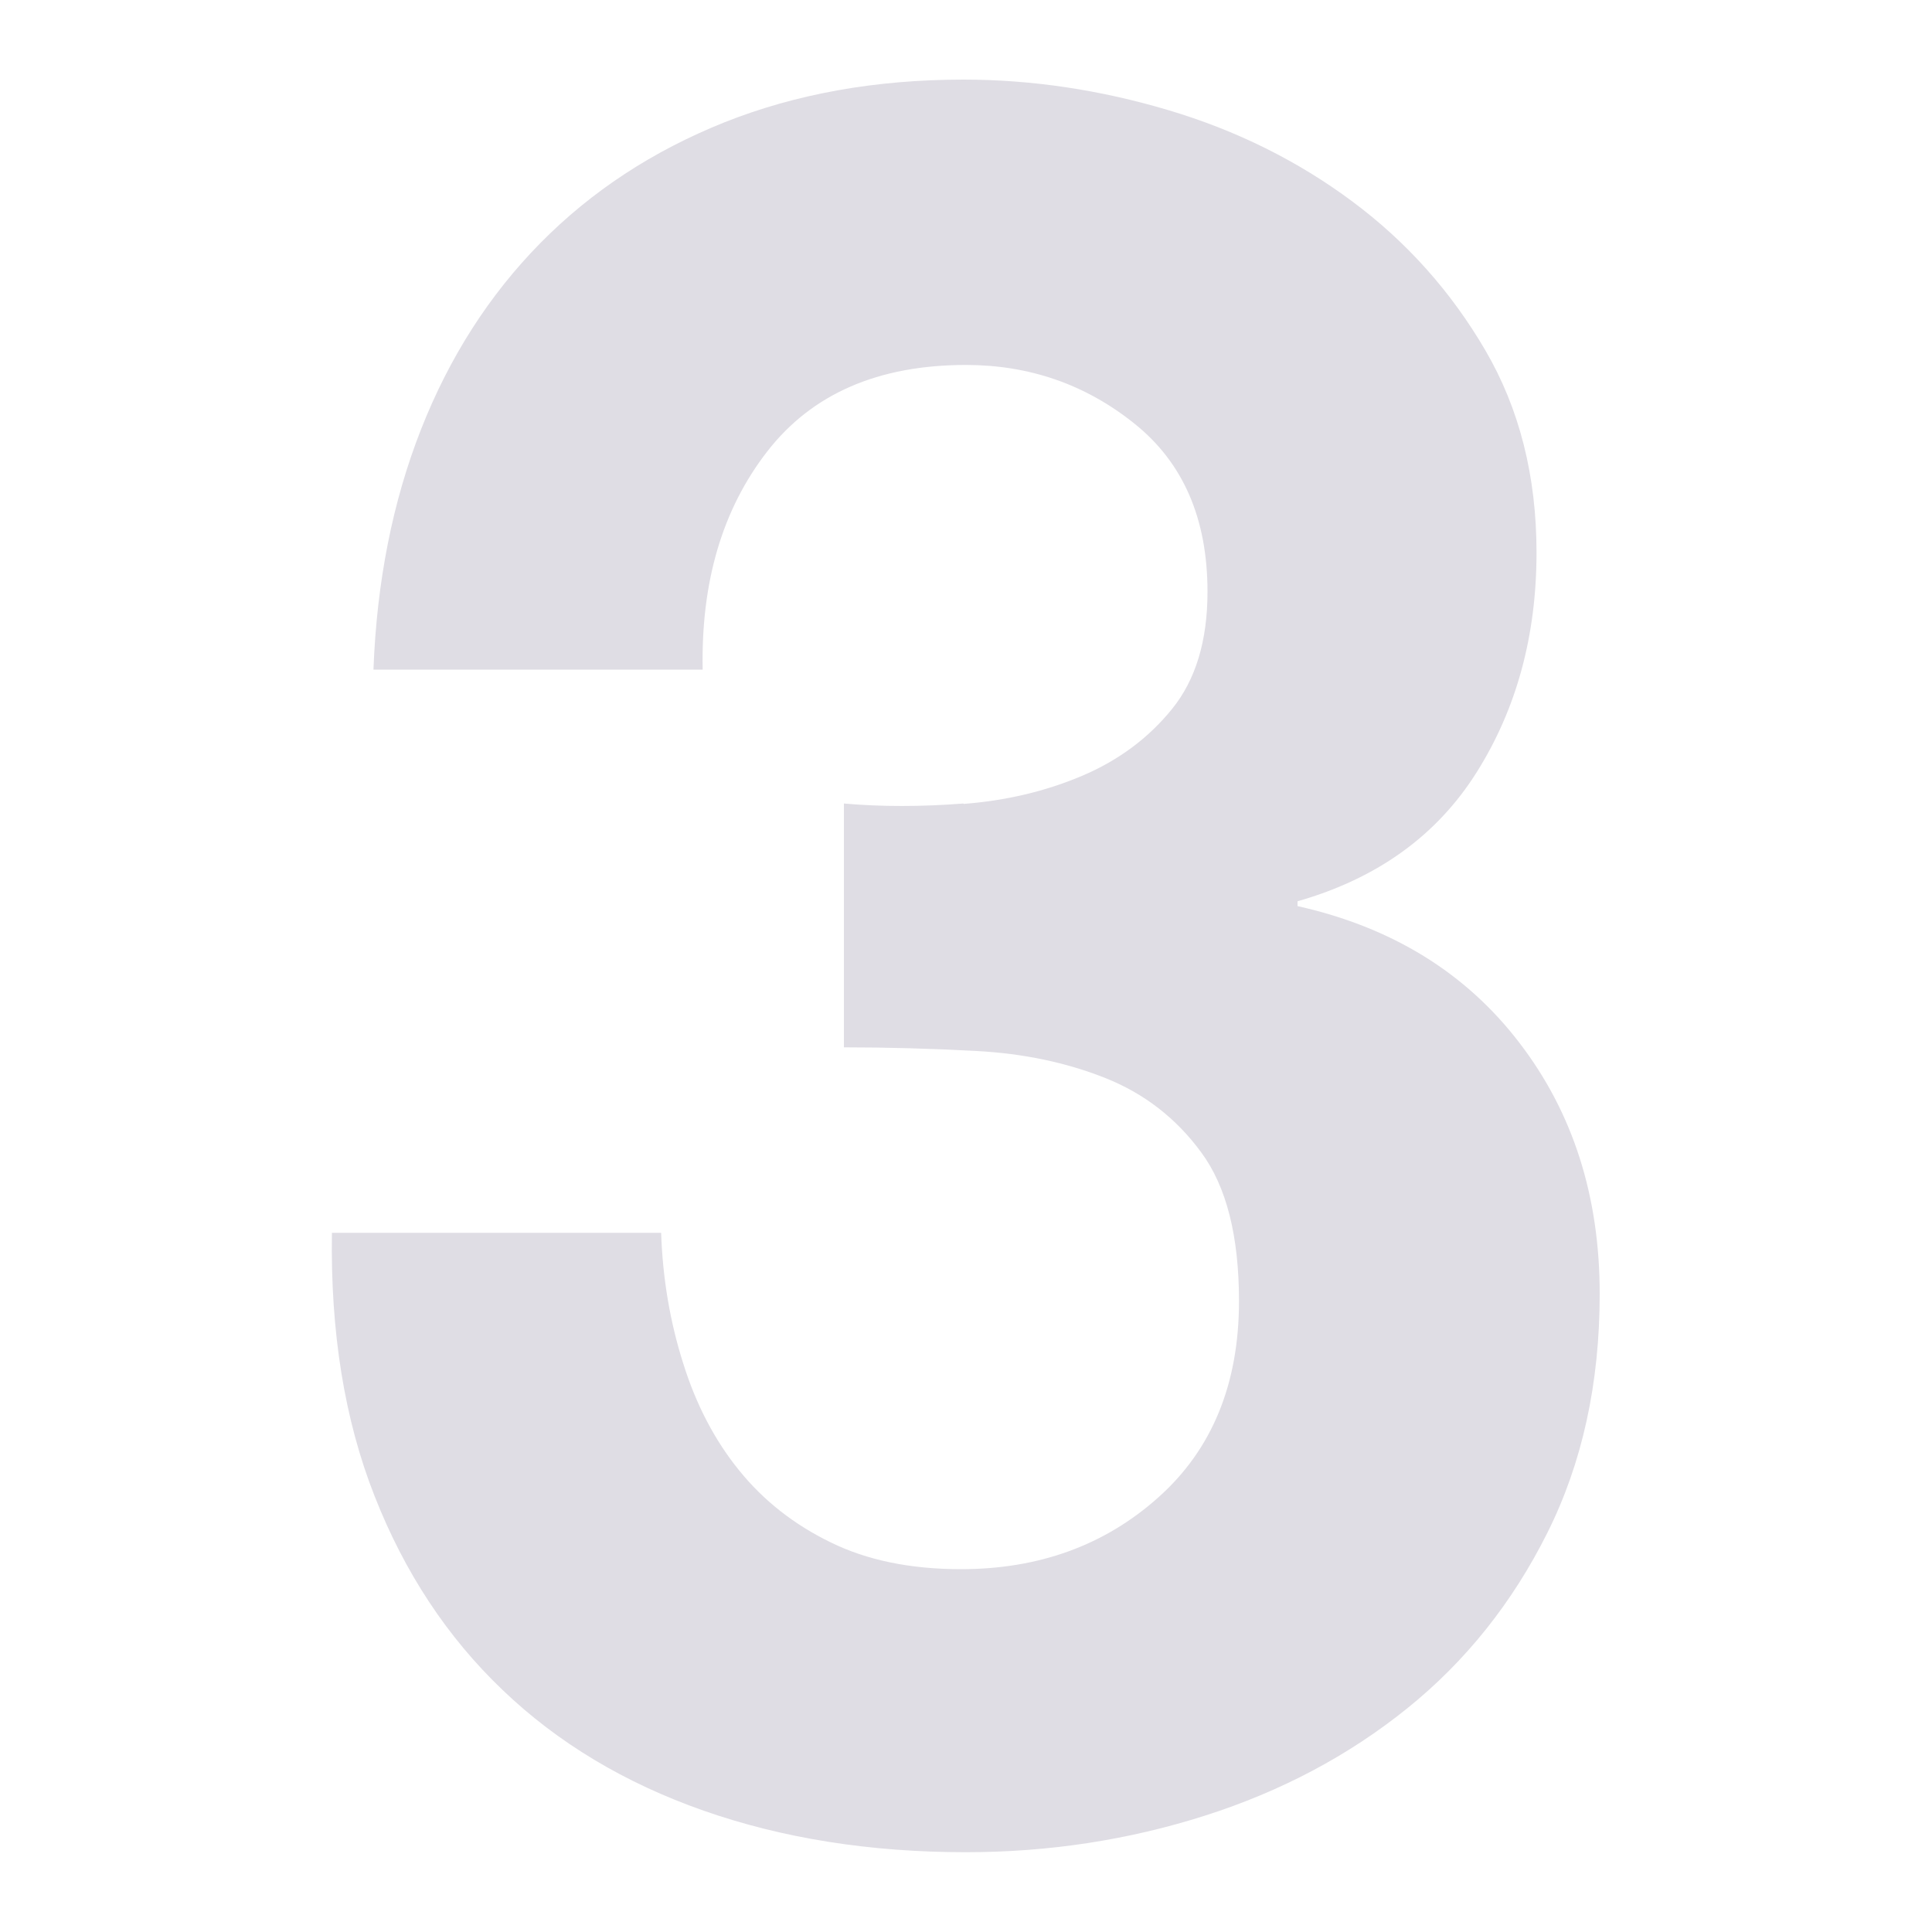 <?xml version="1.0" encoding="UTF-8"?>
<svg id="Layer_1" data-name="Layer 1" xmlns="http://www.w3.org/2000/svg" viewBox="0 0 100 100">
  <defs>
    <style>
      .cls-1 {
        fill: #dfdde4;
      }
    </style>
  </defs>
  <path class="cls-1" d="M49.88,41.61c2.19-.17,4.23-.65,6.12-1.45,1.89-.8,3.45-1.96,4.67-3.47,1.22-1.51,1.83-3.53,1.83-6.06,0-3.79-1.26-6.69-3.79-8.71-2.52-2.02-5.43-3.03-8.71-3.03-4.54,0-7.97,1.49-10.29,4.48-2.32,2.99-3.43,6.75-3.34,11.29h-17.04c.17-4.54.99-8.69,2.46-12.43,1.47-3.74,3.53-6.96,6.18-9.65,2.65-2.69,5.83-4.77,9.53-6.25,3.7-1.47,7.82-2.21,12.37-2.21,3.53,0,7.07.53,10.6,1.58,3.53,1.05,6.71,2.63,9.53,4.73,2.82,2.1,5.11,4.67,6.88,7.7,1.77,3.03,2.65,6.52,2.65,10.47,0,4.29-1.03,8.08-3.09,11.36-2.06,3.28-5.15,5.51-9.28,6.69v.25c4.88,1.09,8.71,3.45,11.48,7.07,2.78,3.62,4.16,7.95,4.16,13,0,4.63-.9,8.75-2.71,12.37-1.81,3.62-4.23,6.65-7.26,9.09-3.03,2.44-6.52,4.29-10.47,5.55-3.96,1.26-8.08,1.89-12.37,1.89-4.96,0-9.49-.72-13.57-2.15-4.08-1.43-7.55-3.51-10.41-6.25-2.86-2.73-5.07-6.08-6.62-10.03-1.56-3.95-2.29-8.5-2.21-13.63h17.04c.08,2.36.46,4.61,1.14,6.75.67,2.15,1.64,4,2.9,5.55,1.26,1.56,2.84,2.8,4.73,3.72,1.89.93,4.14,1.39,6.75,1.39,4.04,0,7.45-1.24,10.22-3.72,2.78-2.48,4.17-5.87,4.17-10.16,0-3.36-.65-5.93-1.96-7.7-1.3-1.77-2.96-3.05-4.98-3.85-2.02-.8-4.23-1.26-6.63-1.39-2.4-.13-4.69-.19-6.88-.19v-12.62c1.93.17,4,.17,6.18,0Z"/>
</svg>
